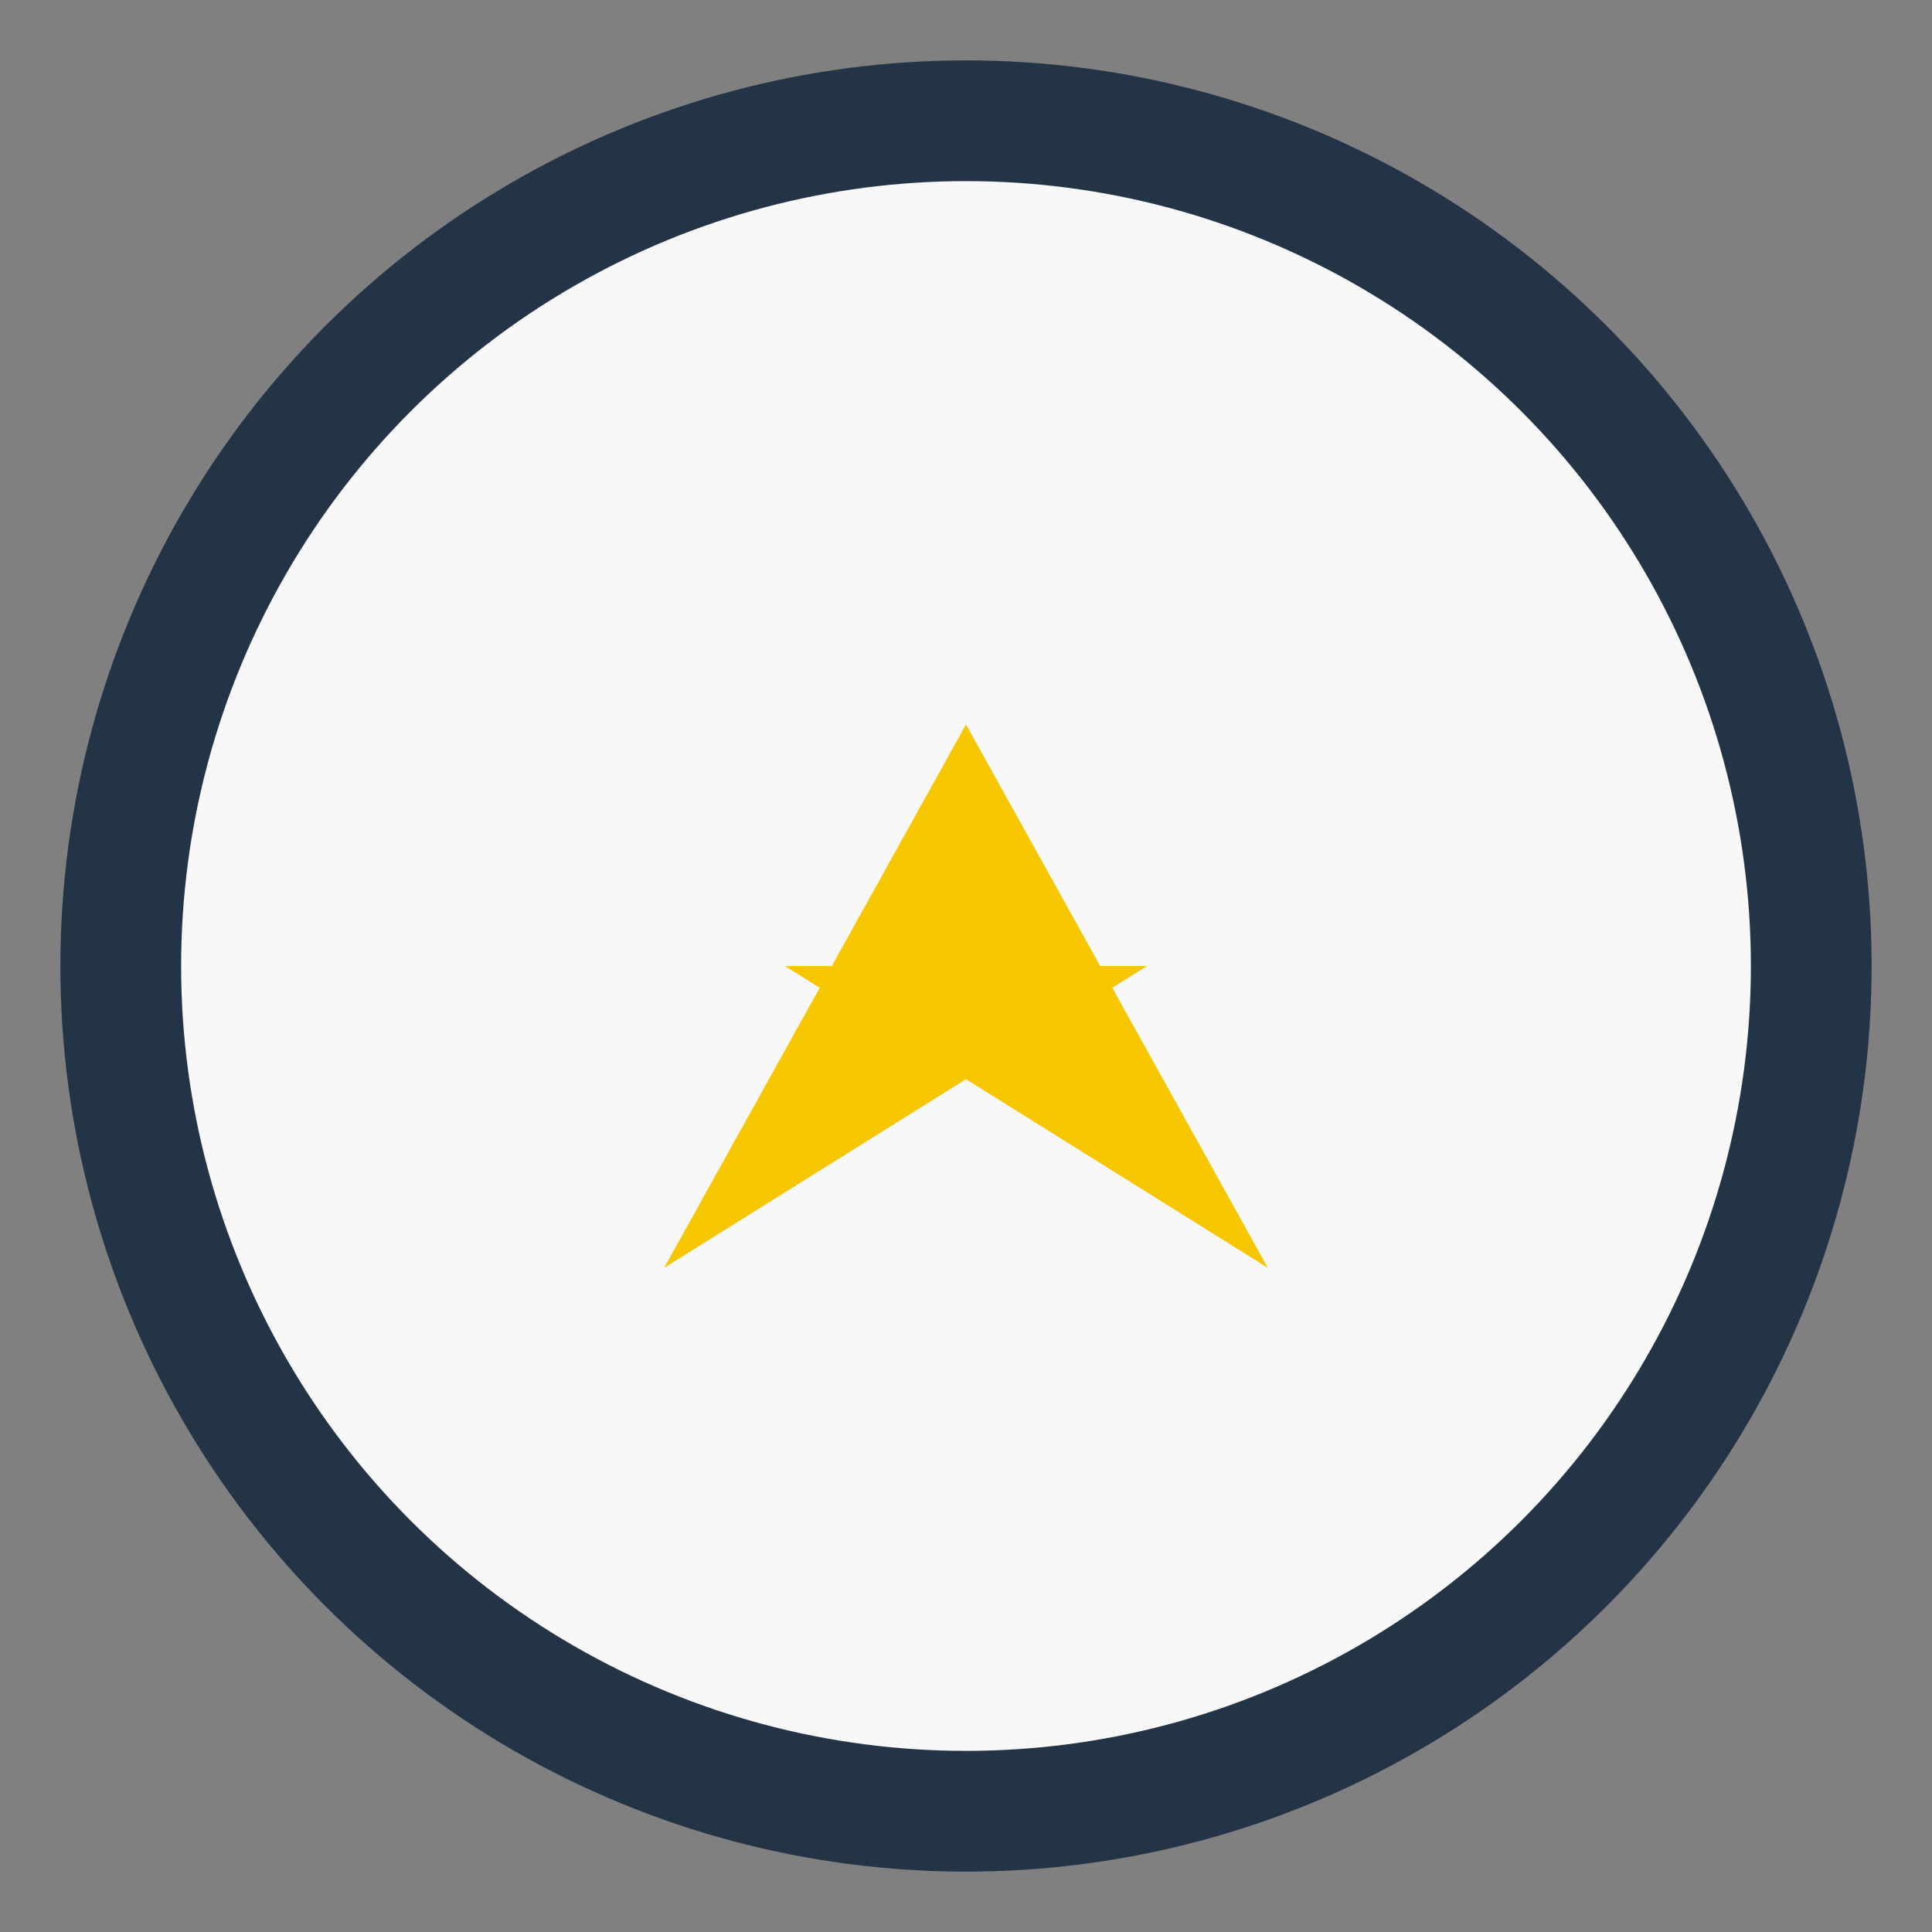 <?xml version="1.0" encoding="UTF-8"?>
<svg xmlns="http://www.w3.org/2000/svg" width="32" height="32" viewBox="0 0 32 32"><rect x="0" y="0" width="32" height="32" fill="#808080" stroke="none"/><circle cx="16" cy="16" r="14" fill="#F8F8F8" stroke="#243447" stroke-width="2"/><path d="M11 21l5-9 5 9-8-5h6z" fill="#F6C700"/></svg>